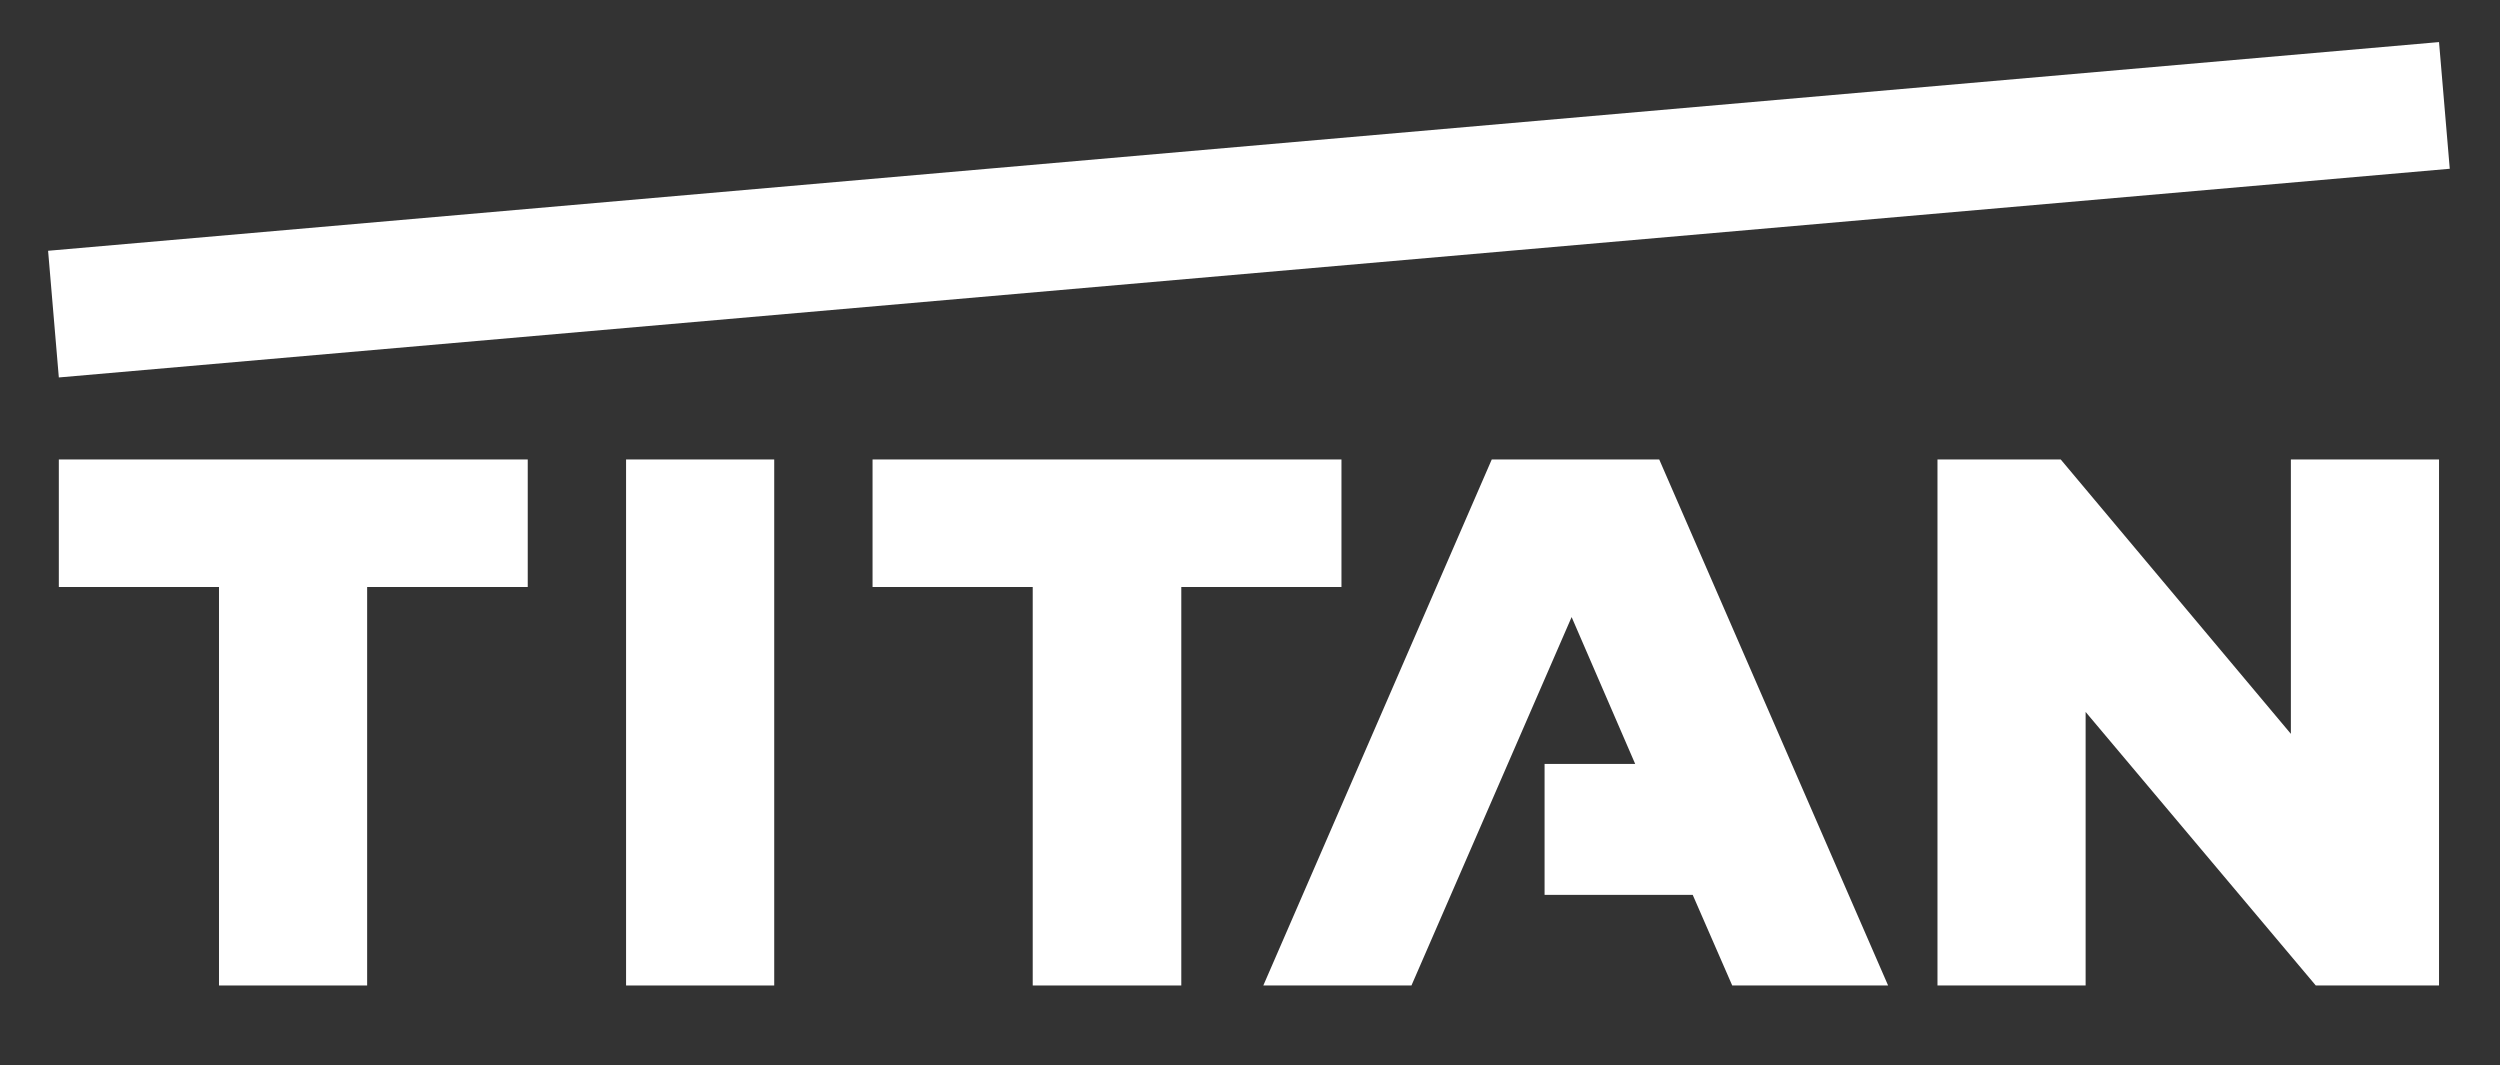 <?xml version="1.0" encoding="utf-8"?>
<!-- Generator: Adobe Illustrator 27.1.1, SVG Export Plug-In . SVG Version: 6.00 Build 0)  -->
<svg version="1.1" id="Layer_1" xmlns="http://www.w3.org/2000/svg" xmlns:xlink="http://www.w3.org/1999/xlink" x="0px" y="0px"
	 viewBox="0 0 582.2 248.1" style="enable-background:new 0 0 582.2 248.1;" xml:space="preserve">
<rect x="0" y="0" width="582.2" height="248.1" fill="#333333" stroke="none"/>
<style type="text/css">
	.st0{fill:#FFFFFF;}
</style>
<g>
	<rect x="145.8" y="107" class="st0" width="34.5" height="122.5"/>
	<polygon class="st0" points="451.2,229.5 451.2,107 479.9,107 533.5,170.9 533.5,107 568,107 568,229.5 539.3,229.5 485.7,165.8 
		485.7,229.5 	"/>
	<polygon class="st0" points="51,229.5 51,136.7 13.7,136.7 13.7,107 122.9,107 122.9,136.7 85.5,136.7 85.5,229.5 	"/>
	<polygon class="st0" points="240.5,229.5 240.5,136.7 203.2,136.7 203.2,107 312.4,107 312.4,136.7 275.1,136.7 275.1,229.5 	"/>
	<polygon class="st0" points="328.7,229.5 294.2,229.5 347.4,107 386.4,107 439.7,229.5 403.4,229.5 394.2,208.4 359.7,208.4 
		359.7,177.9 380.8,177.9 366,143.7 	"/>
	<polygon class="st0" points="13.7,87.9 11.2,58.4 568,9.8 570.5,39.3 	"/>
</g>
</svg>
